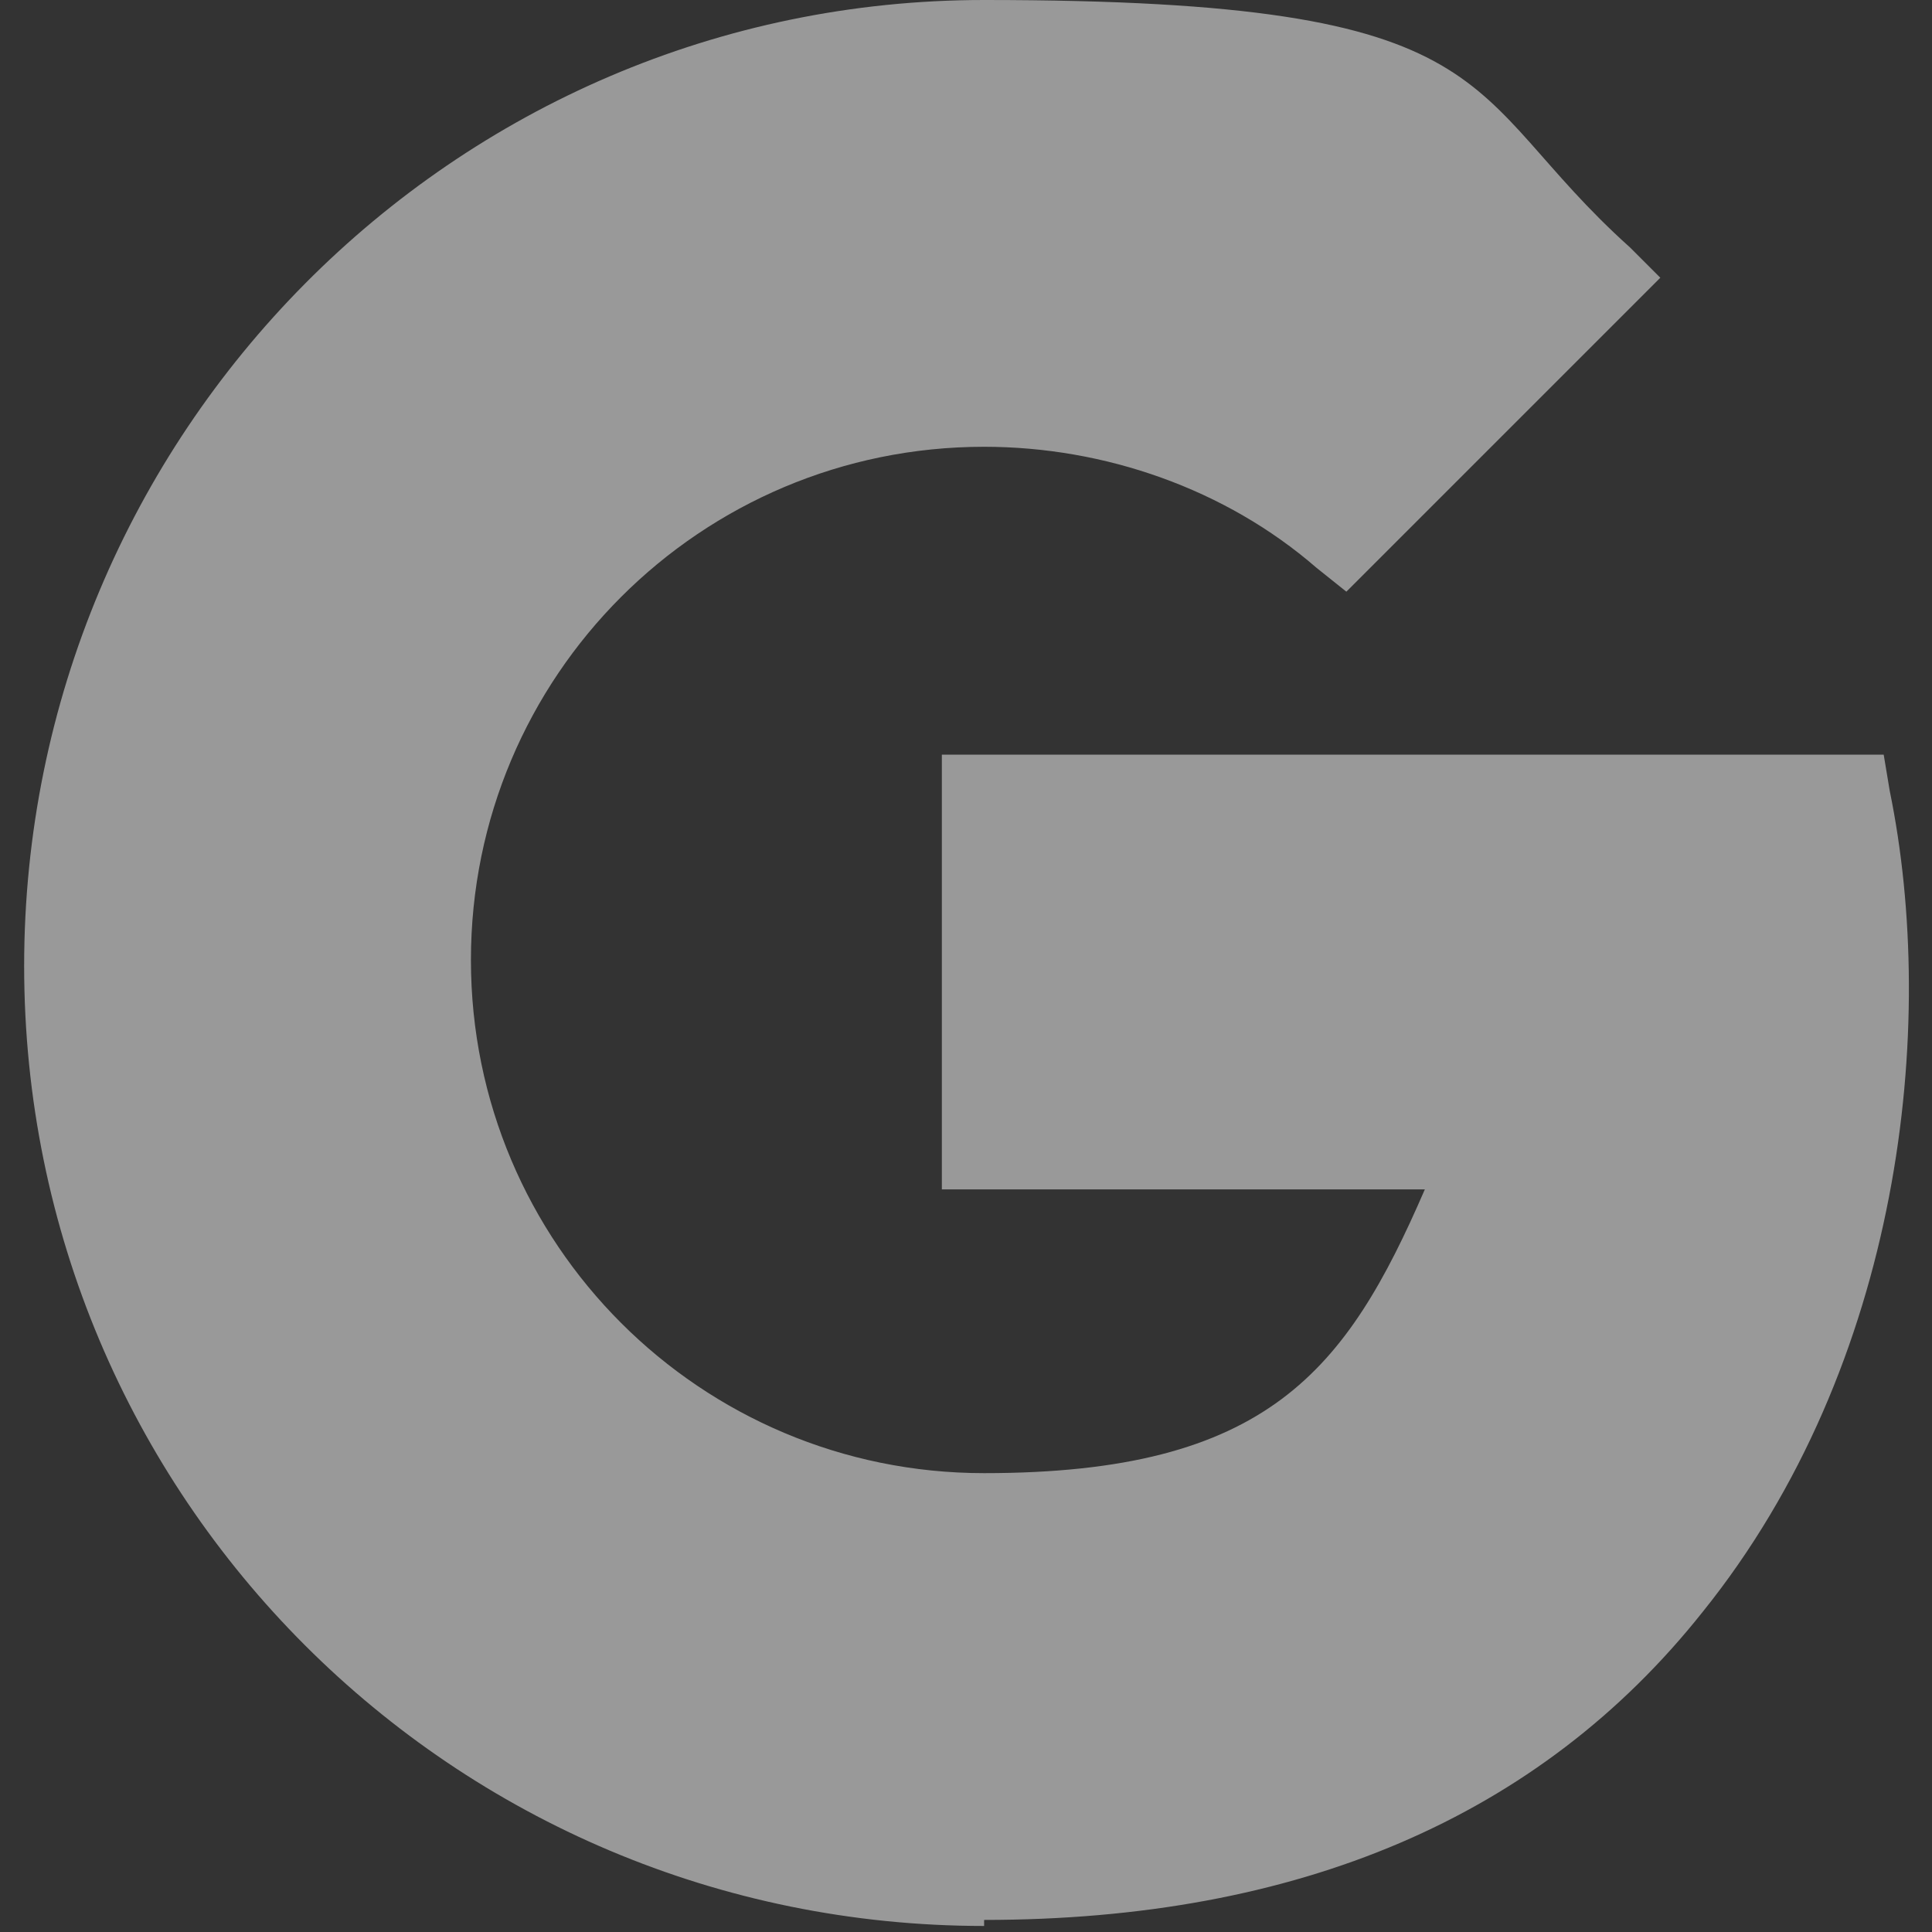 <?xml version="1.0" encoding="UTF-8"?>
<svg id="Camada_1" xmlns="http://www.w3.org/2000/svg" version="1.1" viewBox="0 0 32 32">
  <rect x="0" y="0" width="32" height="32" fill="#333333" stroke="none"/>
  <!-- Generator: Adobe Illustrator 29.5.1, SVG Export Plug-In . SVG Version: 2.1.0 Build 141)  -->
  <defs>
    <style>
      .st0 {
        fill: #fff;
        fill-opacity: .5;
      }
    </style>
  </defs>
  <path class="st0" d="M16.3,31.9C7.5,31.9.4,24.8.4,16S7.5,0,16.3,0s7.8,1.5,10.7,4.1l.5.5-5.2,5.2-.5-.4c-1.5-1.3-3.5-2-5.5-2-4.7,0-8.5,3.8-8.5,8.5s3.8,8.5,8.5,8.5,6-1.7,7.3-4.7h-8v-7.2h15.6s.1.6.1.6c.8,3.9.2,9.5-3.1,13.6-2.7,3.4-6.7,5.1-11.9,5.1Z"/>
</svg>